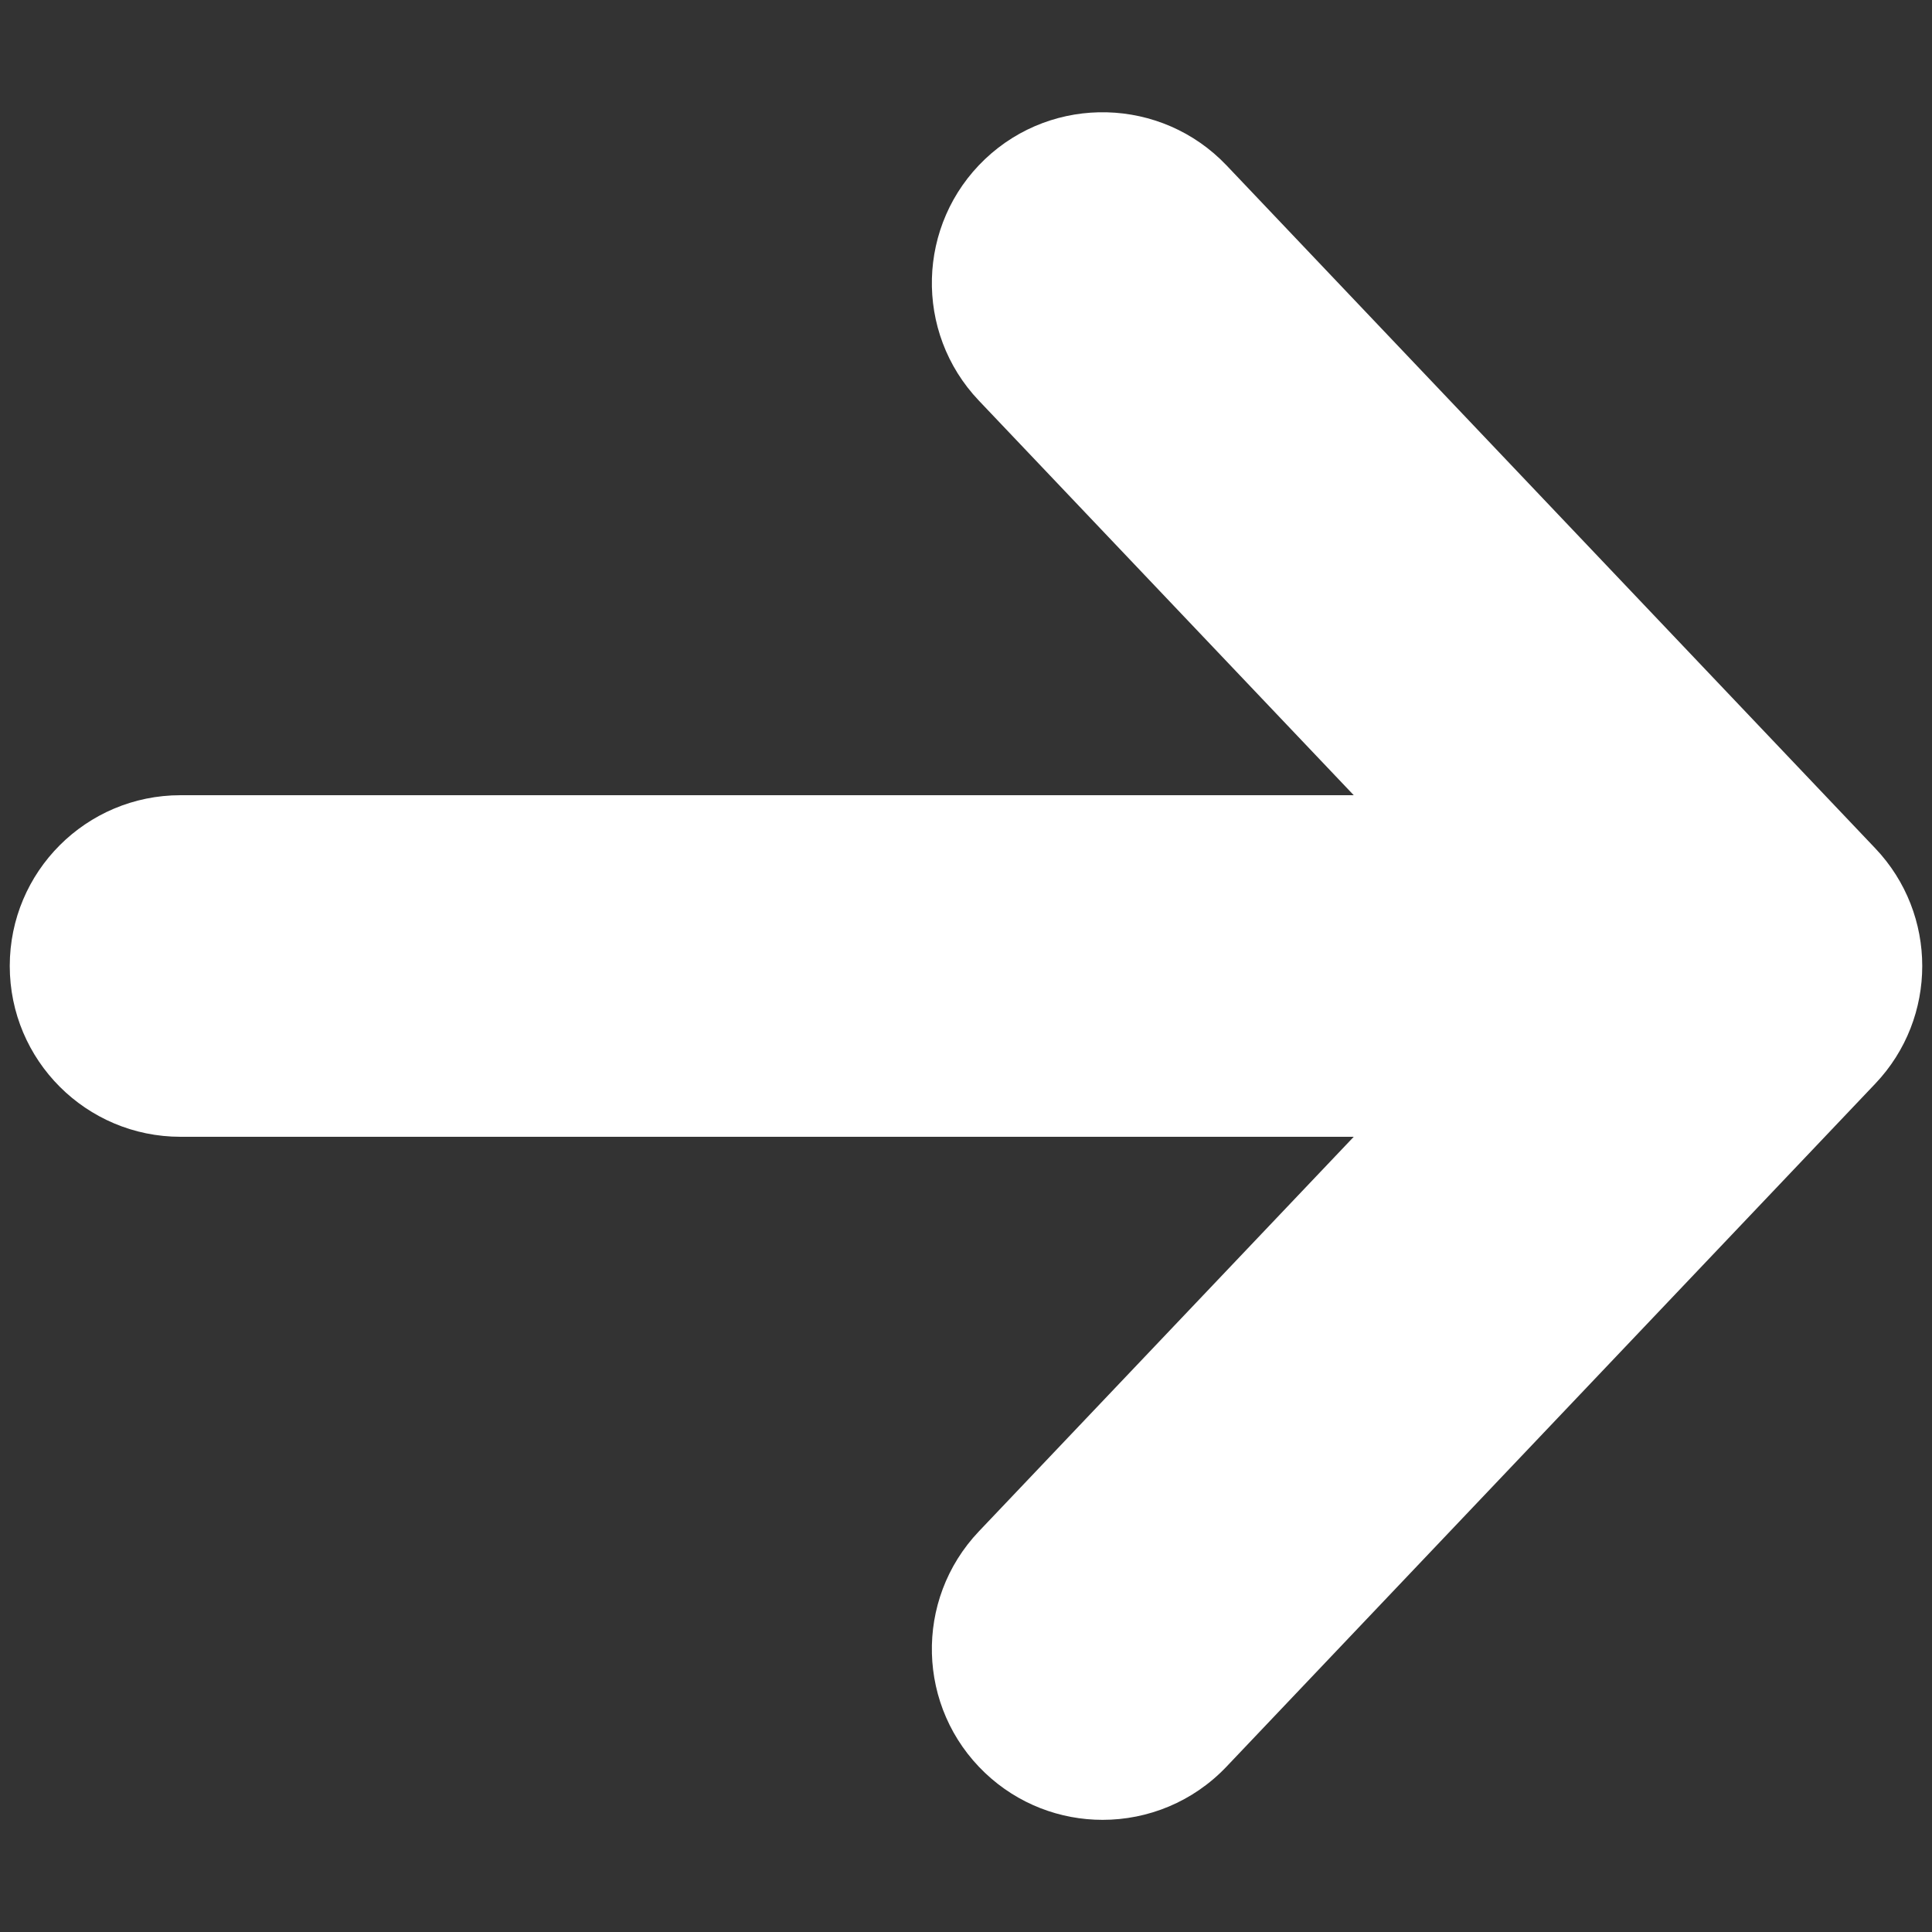<?xml version="1.0" encoding="UTF-8"?>
<svg id="Layer_1" data-name="Layer 1" xmlns="http://www.w3.org/2000/svg" viewBox="0 0 200 200">
  <rect x="0" y="0" width="200" height="200" fill="#333333" stroke="none"/>
  <defs>
    <style>
      .cls-1 {
        fill: #fff;
      }
    </style>
  </defs>
  <path class="cls-1" d="M194.13,112.18l-67.17,70.71c-3.47,3.65-8.14,5.5-12.82,5.5-4.38,0-8.76-1.62-12.17-4.86-7.08-6.73-7.37-17.91-.64-25l38.81-40.85H18.69c-9.76,0-17.68-7.91-17.68-17.68s7.91-17.68,17.68-17.68h121.45l-38.81-40.85c-6.73-7.08-6.44-18.27.64-25,7.07-6.71,18.26-6.42,24.99.64l67.17,70.71c6.48,6.82,6.48,17.54,0,24.36Z"/>
</svg>